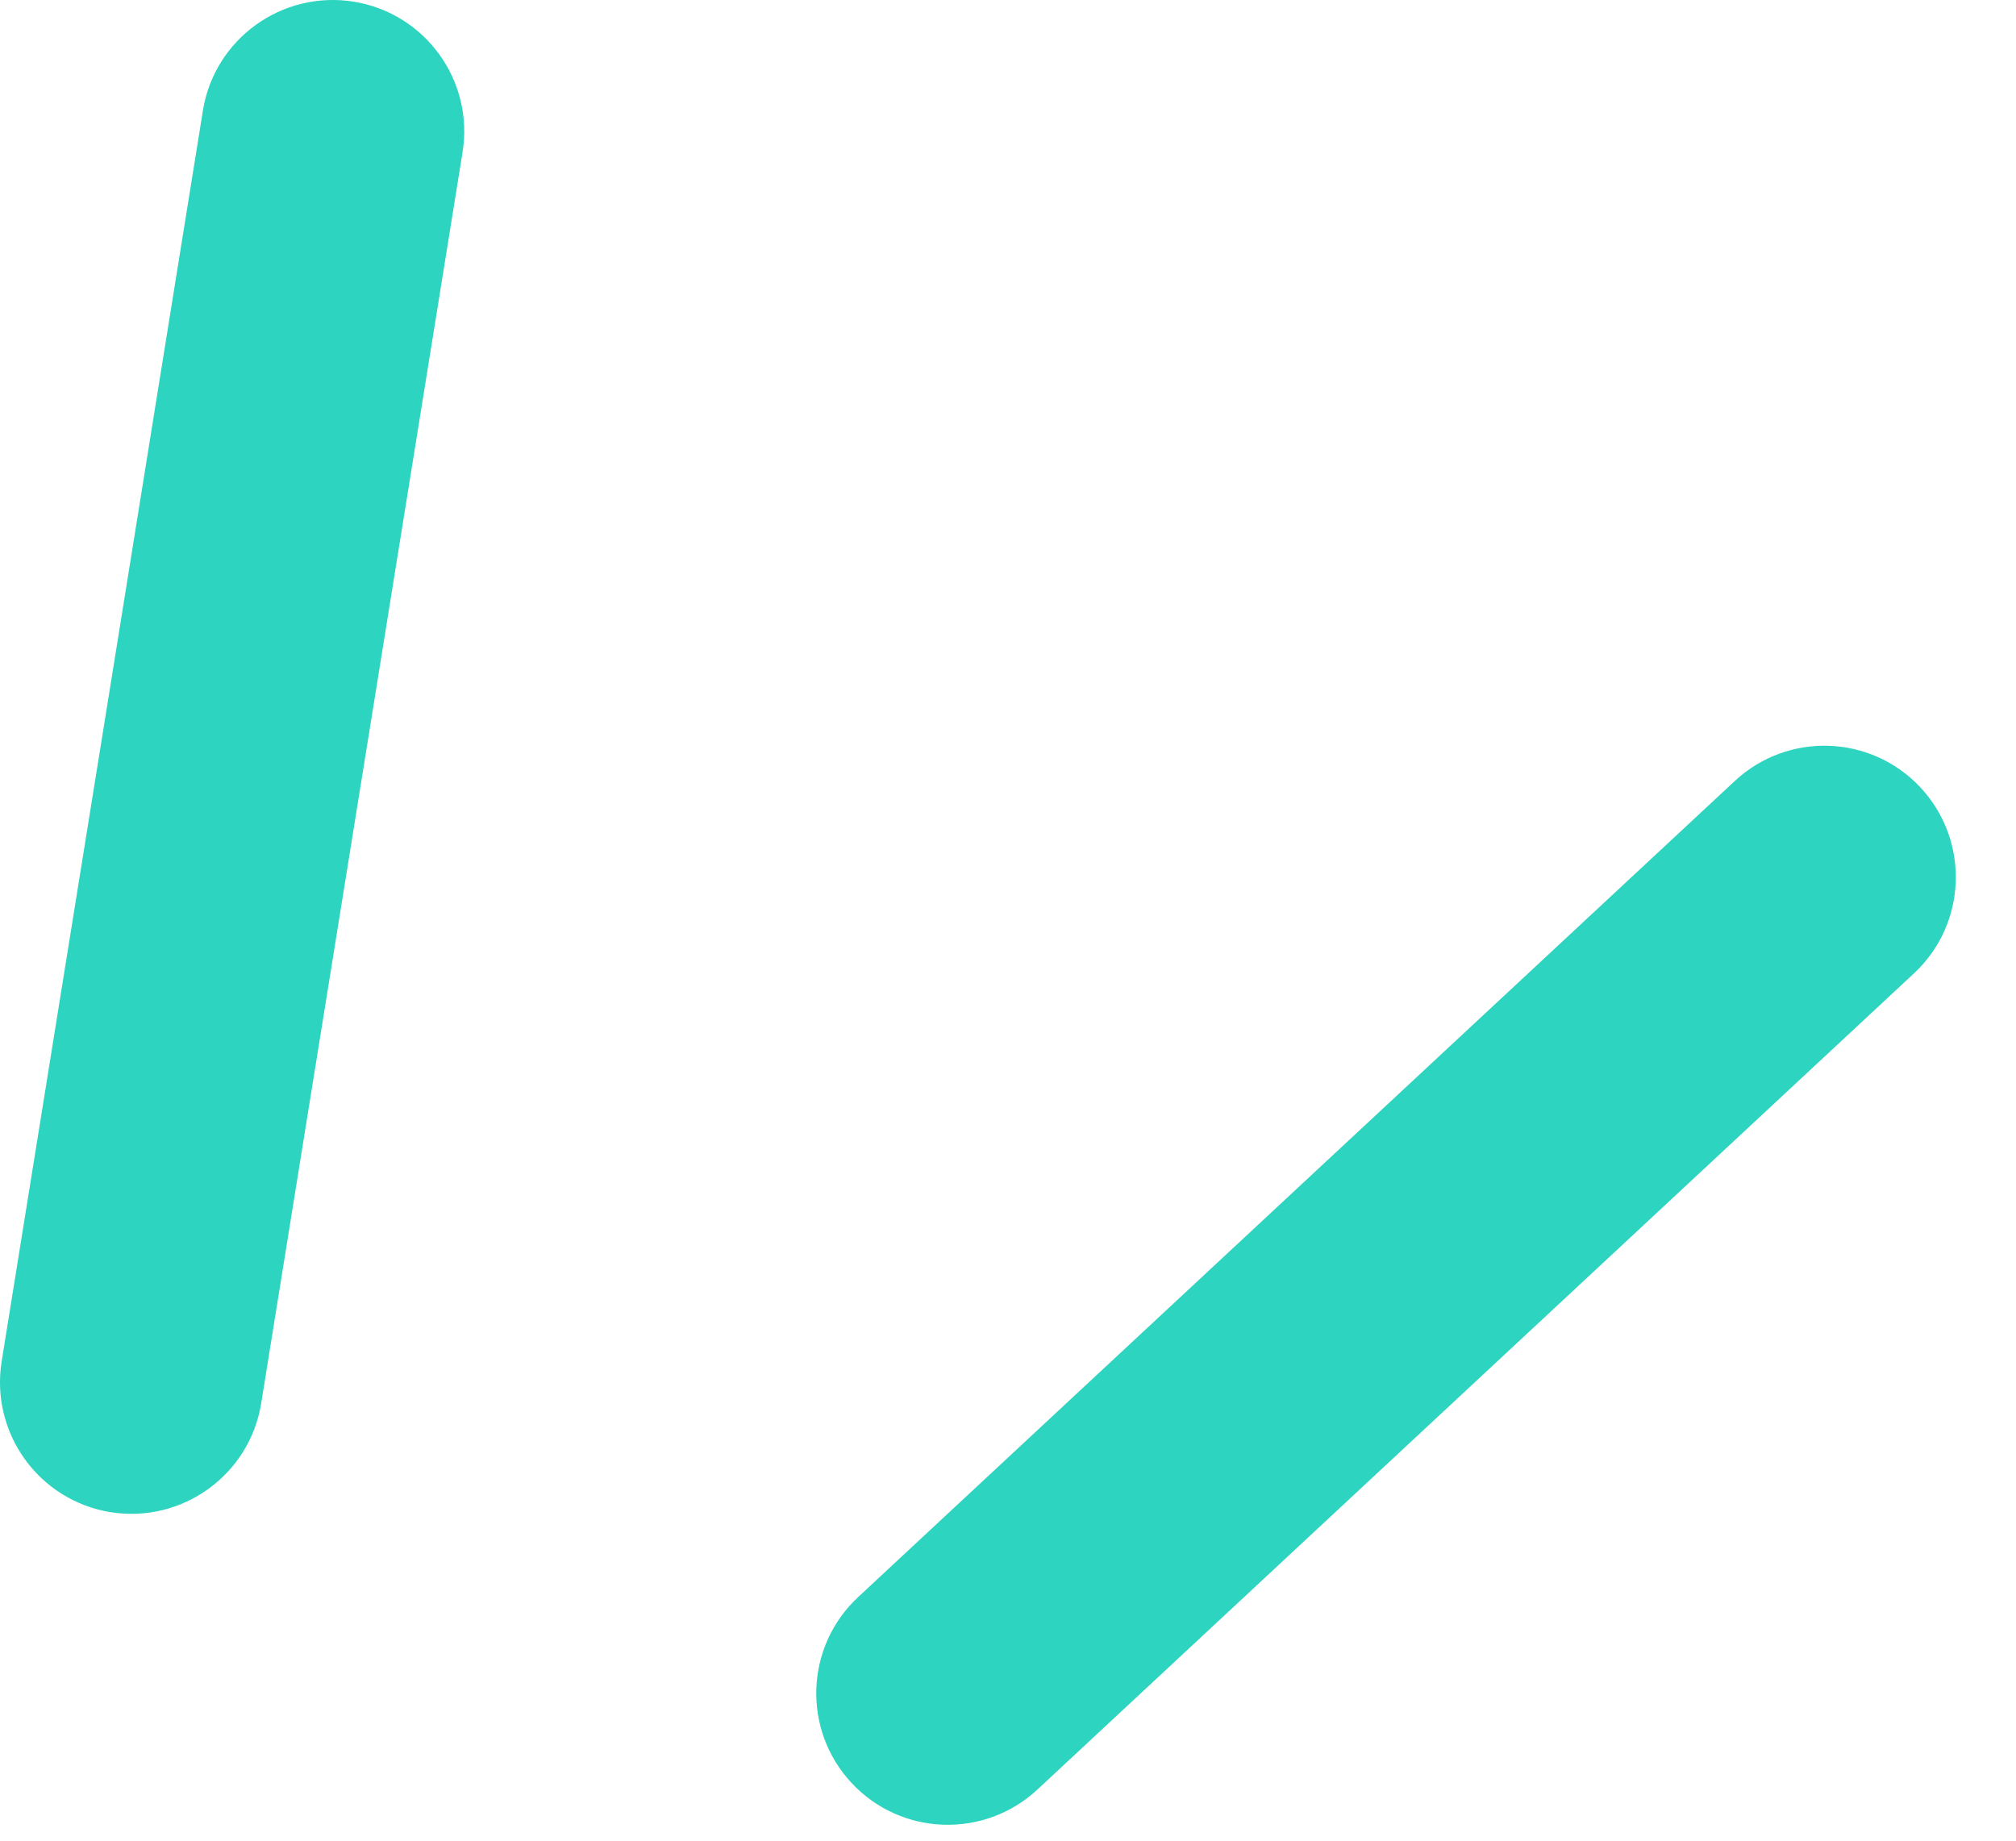 <svg preserveAspectRatio="none" width="100%" height="100%" overflow="visible" style="display: block;" viewBox="0 0 23 21" fill="none" xmlns="http://www.w3.org/2000/svg">
<g id="5-&#230;&#160;&#135;&#233;&#162;&#152;&#229;&#155;&#190;&#231;&#137;&#135;">
<path id="5-&#230;&#160;&#135;&#233;&#162;&#152;&#229;&#155;&#190;&#231;&#137;&#135;_2" d="M19.792 8.91C20.398 8.346 21.346 8.379 21.911 8.985C22.475 9.591 22.442 10.541 21.836 11.105L11.835 20.417C11.228 20.981 10.279 20.947 9.715 20.341C9.15 19.734 9.184 18.786 9.79 18.221L19.792 8.91ZM2.315 1.261C2.447 0.444 3.217 -0.112 4.035 0.019C4.853 0.151 5.409 0.92 5.277 1.738L2.98 16.009C2.849 16.826 2.079 17.383 1.261 17.252C0.444 17.12 -0.112 16.35 0.019 15.532L2.315 1.261Z" fill="#2DD4BF"/>
</g>
</svg>
